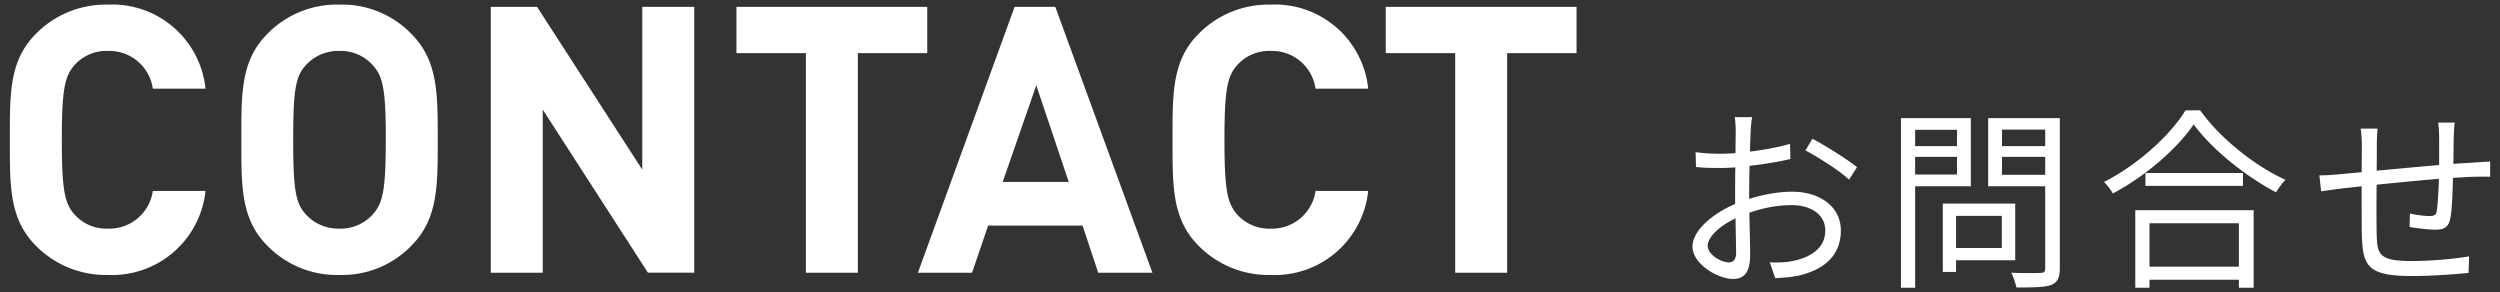 <svg xmlns="http://www.w3.org/2000/svg" viewBox="0 0 154 18"><rect x="0" y="0" width="154" height="18" fill="#333333" stroke="none"/><g style="isolation:isolate"><path d="M107.844 8.044c-.012.287-.036.755-.048 1.295.875-.108 1.787-.276 2.47-.48l.024.936c-.707.168-1.642.323-2.518.42a82.986 82.986 0 0 0-.024 1.619v.419c.911-.287 1.847-.444 2.638-.444 1.752 0 3.01.948 3.01 2.387 0 1.451-.91 2.375-2.554 2.77-.54.12-1.067.144-1.487.169l-.336-.972c.444.012.96.012 1.403-.084 1.056-.204 2.016-.768 2.016-1.871 0-1.02-.924-1.571-2.064-1.571-.9 0-1.75.168-2.614.467.023 1.02.048 2.087.048 2.603 0 1.116-.408 1.476-1.056 1.476-.935 0-2.494-.924-2.494-1.992 0-.995 1.247-2.039 2.626-2.626v-.683c0-.48 0-1.044.013-1.572-.336.024-.636.037-.888.037-.684 0-1.128-.013-1.535-.061l-.025-.911c.66.084 1.092.096 1.536.096.276 0 .587-.012.923-.037 0-.623.012-1.15.012-1.367 0-.239-.023-.647-.06-.851h1.068a7.581 7.581 0 0 0-.084.828Zm-1.344 8.119c.277 0 .444-.191.444-.588 0-.432-.024-1.247-.036-2.122-.983.455-1.714 1.151-1.714 1.69 0 .552.838 1.02 1.306 1.02Zm7.892-5.864-.491.767c-.588-.564-1.92-1.391-2.687-1.8l.432-.72c.851.457 2.159 1.272 2.746 1.753Zm3.581 1.175v6.249h-.875V7.276h4.305v4.198h-3.43Zm0-3.478v1.007h2.579V7.996h-2.58Zm2.579 2.758V9.663h-2.58v1.09h2.58Zm-.06 5.277v.72h-.816v-4.21h4.462v3.49h-3.646Zm0-2.734v1.978h2.819v-1.978h-2.819Zm6.392 3.214c0 .588-.144.887-.527 1.044-.42.143-1.104.155-2.147.155a4.299 4.299 0 0 0-.312-.911c.78.036 1.56.024 1.8.011.215 0 .287-.07.287-.3v-5.036h-3.514V7.276h4.413v9.235Zm-3.562-8.528v1.02h2.663v-1.02h-2.663Zm2.663 2.783V9.663h-2.663v1.103h2.663Zm9.542-3.97c1.271 1.763 3.382 3.43 5.265 4.282-.216.204-.432.516-.588.768-1.858-.972-3.958-2.65-5.073-4.186-.983 1.463-2.926 3.166-4.977 4.258a3.265 3.265 0 0 0-.551-.708c2.087-1.056 4.09-2.88 5.024-4.414h.9Zm-3.994 6.153h7.292v4.774h-.91v-.493h-5.507v.493h-.875v-4.774Zm6.632-2.29v.791h-6.008v-.792h6.008Zm-5.757 3.094v2.674h5.506v-2.674h-5.506Zm18.742-5.338c-.012.552-.012 1.151-.025 1.68.48-.037.936-.06 1.332-.084.312-.025.648-.048.936-.06v.935c-.193-.012-.649 0-.949 0-.359.012-.815.036-1.342.072-.025.876-.048 1.943-.168 2.507-.109.527-.372.683-.924.683-.432 0-1.259-.108-1.583-.168l.024-.828c.408.097.923.156 1.2.156.288 0 .42-.047.455-.323.06-.396.108-1.212.132-1.968-1.235.097-2.638.24-3.837.36a109.878 109.878 0 0 0 0 2.951c.035 1.295.06 1.751 2.134 1.751 1.295 0 2.783-.144 3.562-.288l-.036 1.02c-.804.083-2.267.192-3.478.192-2.77 0-3.034-.636-3.095-2.543-.011-.516-.011-1.787-.011-2.986-.528.06-.972.108-1.283.143-.373.049-.888.12-1.212.168l-.108-.983c.372 0 .816-.024 1.247-.072.3-.024.78-.072 1.356-.12.011-.803.011-1.463.011-1.667a7.45 7.45 0 0 0-.07-1.02h1.042c-.024.276-.048.6-.048.972 0 .396 0 .984-.011 1.62 1.174-.109 2.566-.24 3.85-.35V8.452a6.79 6.79 0 0 0-.061-.9h1.02c-.036.205-.049.613-.06.864Z" style="fill:#fff"/></g><path d="M12.66 11.762H9.415a2.709 2.709 0 0 1-2.76 2.323 2.643 2.643 0 0 1-2.047-.851c-.62-.69-.8-1.472-.8-4.623s.184-3.933.8-4.623a2.643 2.643 0 0 1 2.047-.851 2.709 2.709 0 0 1 2.76 2.323h3.243A5.773 5.773 0 0 0 6.633.285a6.032 6.032 0 0 0-4.416 1.794C.561 3.735.607 5.779.607 8.61s-.046 4.876 1.61 6.532a6.032 6.032 0 0 0 4.416 1.794 5.787 5.787 0 0 0 6.026-5.175ZM26.964 8.61c0-2.83.023-4.876-1.633-6.532A5.921 5.921 0 0 0 20.916.285a5.974 5.974 0 0 0-4.439 1.794c-1.656 1.656-1.61 3.7-1.61 6.532s-.046 4.876 1.61 6.532a5.974 5.974 0 0 0 4.44 1.794 5.921 5.921 0 0 0 4.415-1.794c1.656-1.656 1.633-3.703 1.633-6.532Zm-3.2 0c0 3.15-.184 3.91-.805 4.6a2.658 2.658 0 0 1-2.047.874 2.709 2.709 0 0 1-2.07-.874c-.62-.69-.782-1.45-.782-4.6s.161-3.91.782-4.6a2.709 2.709 0 0 1 2.07-.874 2.658 2.658 0 0 1 2.047.874c.624.688.808 1.449.808 4.6h-.003Zm19.001 8.188V.423h-3.2V10.45L33.083.423h-2.852v16.376h3.2V6.748l6.483 10.05h2.852ZM57.118 3.275V.423H45.365v2.852h4.278v13.524h3.2V3.275h4.275Zm13.87 13.524L65.007.423H62.5l-5.957 16.376h3.335l.99-2.9h5.818l.964 2.9h3.337Zm-5.153-5.59h-4.07l2.07-5.956 2 5.957Zm18.446.553h-3.243a2.709 2.709 0 0 1-2.76 2.323 2.643 2.643 0 0 1-2.047-.851c-.62-.69-.805-1.472-.805-4.623s.184-3.933.805-4.623a2.643 2.643 0 0 1 2.047-.851 2.709 2.709 0 0 1 2.76 2.323h3.243A5.773 5.773 0 0 0 78.255.285a6.032 6.032 0 0 0-4.416 1.794c-1.656 1.656-1.61 3.7-1.61 6.532s-.046 4.876 1.61 6.532a6.032 6.032 0 0 0 4.416 1.794 5.787 5.787 0 0 0 6.026-5.175Zm12.834-8.487V.423H85.362v2.852h4.278v13.524h3.2V3.275h4.275Z" style="fill:#fff"/></svg>